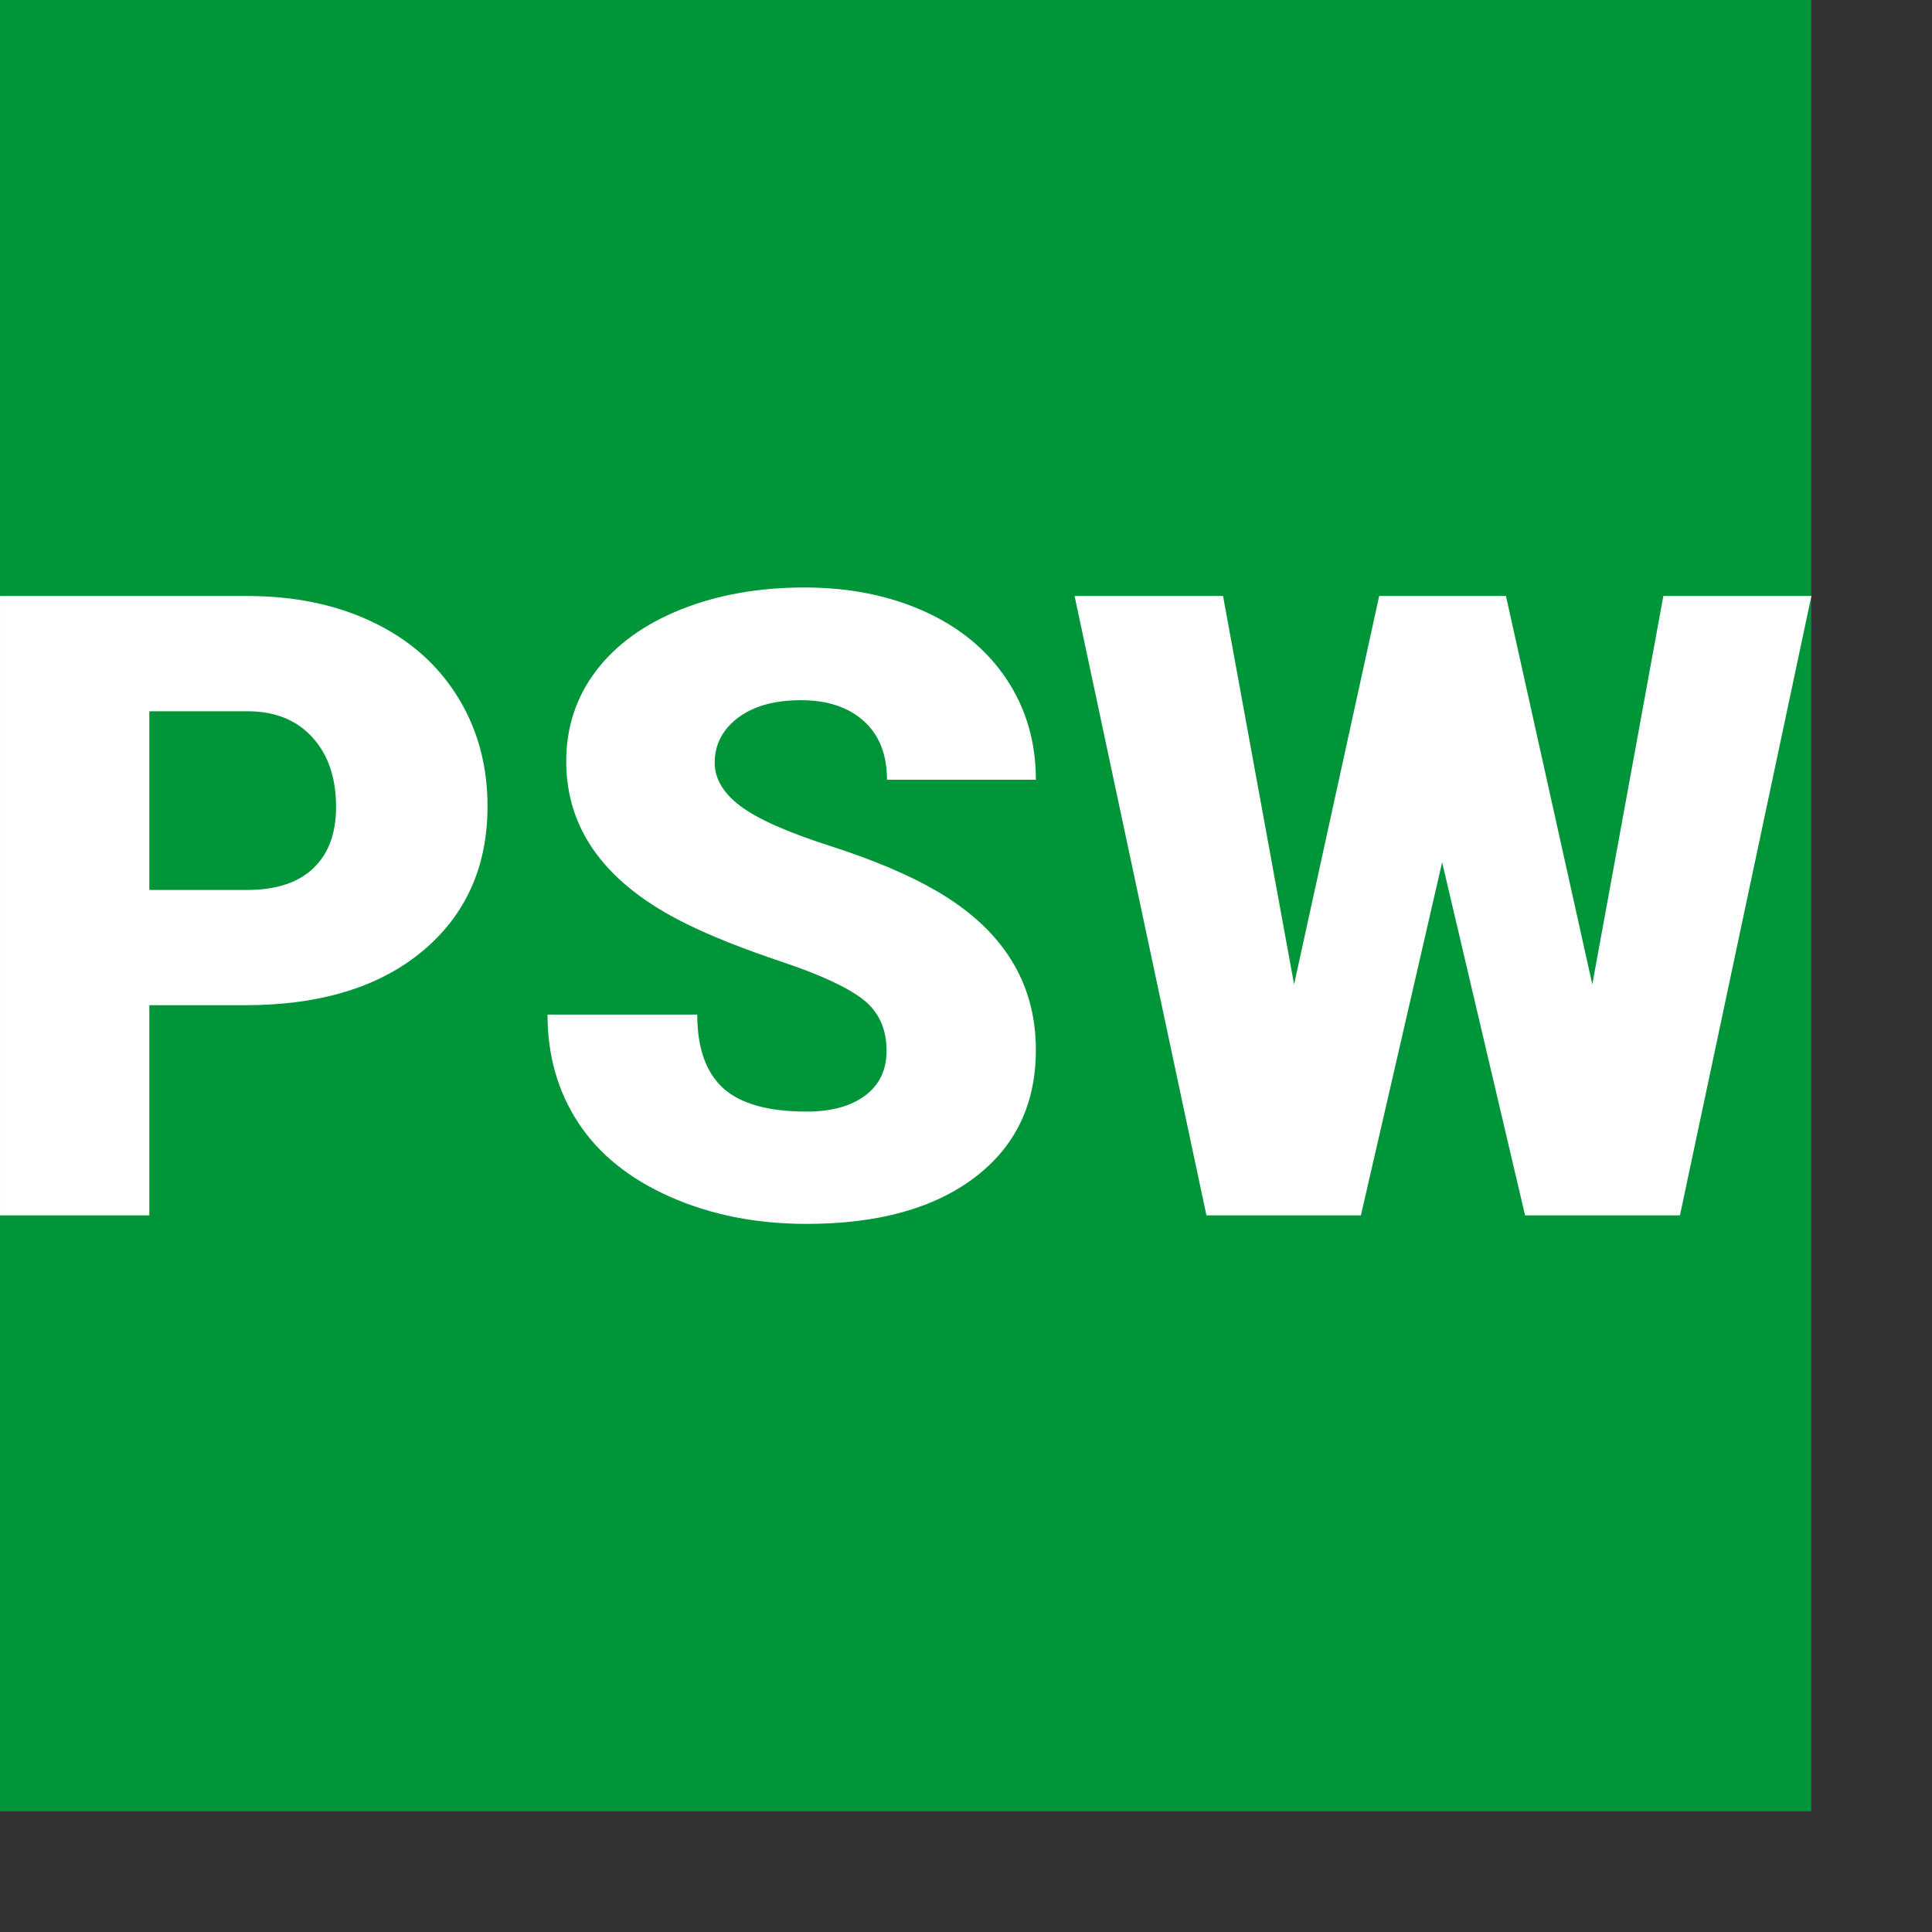 <?xml version="1.0" encoding="UTF-8" standalone="no"?>
<!DOCTYPE svg PUBLIC "-//W3C//DTD SVG 1.1//EN" "http://www.w3.org/Graphics/SVG/1.1/DTD/svg11.dtd">
<svg width="100%" height="100%" viewBox="0 0 16 16" version="1.1" xmlns="http://www.w3.org/2000/svg" xmlns:xlink="http://www.w3.org/1999/xlink" xml:space="preserve" xmlns:serif="http://www.serif.com/" style="fill-rule:evenodd;clip-rule:evenodd;stroke-linejoin:round;stroke-miterlimit:2;">
    <rect x="0" y="0" width="16" height="16" fill="#333333" stroke="none"/>
    <g transform="matrix(0.015,0,0,0.015,1.3998e-14,0)">
        <rect x="0" y="0" width="1000" height="1000" style="fill:rgb(0,149,57);"/>
        <g transform="matrix(1.037,0,0,1.037,-80.862,29.868)">
            <path d="M157.48,506.388L157.48,618.274L77.982,618.274L77.982,288.506L209.572,288.506C234.788,288.506 257.097,293.149 276.5,302.435C295.902,311.721 310.926,324.933 321.571,342.071C332.216,359.208 337.538,378.649 337.538,400.392C337.538,432.553 326.025,458.259 302.999,477.511C279.972,496.762 248.377,506.388 208.213,506.388L157.48,506.388ZM157.48,445.01L209.572,445.01C224.973,445.01 236.713,441.16 244.791,433.459C252.869,425.758 256.908,414.887 256.908,400.845C256.908,385.443 252.756,373.137 244.451,363.927C236.147,354.716 224.822,350.036 210.478,349.885L157.48,349.885L157.48,445.01Z" style="fill:white;fill-rule:nonzero;"/>
            <path d="M549.984,530.622C549.984,518.996 545.87,509.937 537.641,503.444C529.412,496.951 514.954,490.232 494.268,483.286C473.582,476.341 456.671,469.622 443.535,463.129C400.804,442.141 379.439,413.301 379.439,376.61C379.439,358.34 384.761,342.222 395.406,328.255C406.051,314.288 421.112,303.417 440.59,295.641C460.069,287.865 481.962,283.976 506.272,283.976C529.978,283.976 551.23,288.204 570.029,296.66C588.827,305.115 603.436,317.157 613.854,332.785C624.273,348.412 629.482,366.267 629.482,386.349L550.211,386.349C550.211,372.911 546.096,362.492 537.867,355.094C529.638,347.695 518.503,343.996 504.46,343.996C490.267,343.996 479.056,347.129 470.827,353.395C462.598,359.661 458.483,367.626 458.483,377.29C458.483,385.745 463.013,393.408 472.072,400.278C481.132,407.148 497.062,414.245 519.861,421.568C542.661,428.891 561.384,436.781 576.031,445.236C611.665,465.771 629.482,494.082 629.482,530.169C629.482,559.009 618.61,581.658 596.868,598.116C575.125,614.574 545.304,622.803 507.405,622.803C480.679,622.803 456.482,618.009 434.815,608.421C413.148,598.833 396.84,585.697 385.894,569.012C374.947,552.328 369.473,533.114 369.473,511.371L449.197,511.371C449.197,529.037 453.765,542.06 462.9,550.44C472.035,558.82 486.87,563.01 507.405,563.01C520.541,563.01 530.922,560.179 538.547,554.517C546.172,548.855 549.984,540.89 549.984,530.622Z" style="fill:white;fill-rule:nonzero;"/>
            <path d="M925.729,495.29L963.552,288.506L1042.37,288.506L972.385,618.274L889.944,618.274L845.778,430.288L802.519,618.274L720.304,618.274L650.092,288.506L729.137,288.506L766.96,495.29L812.258,288.506L879.752,288.506L925.729,495.29Z" style="fill:white;fill-rule:nonzero;"/>
        </g>
    </g>
</svg>

